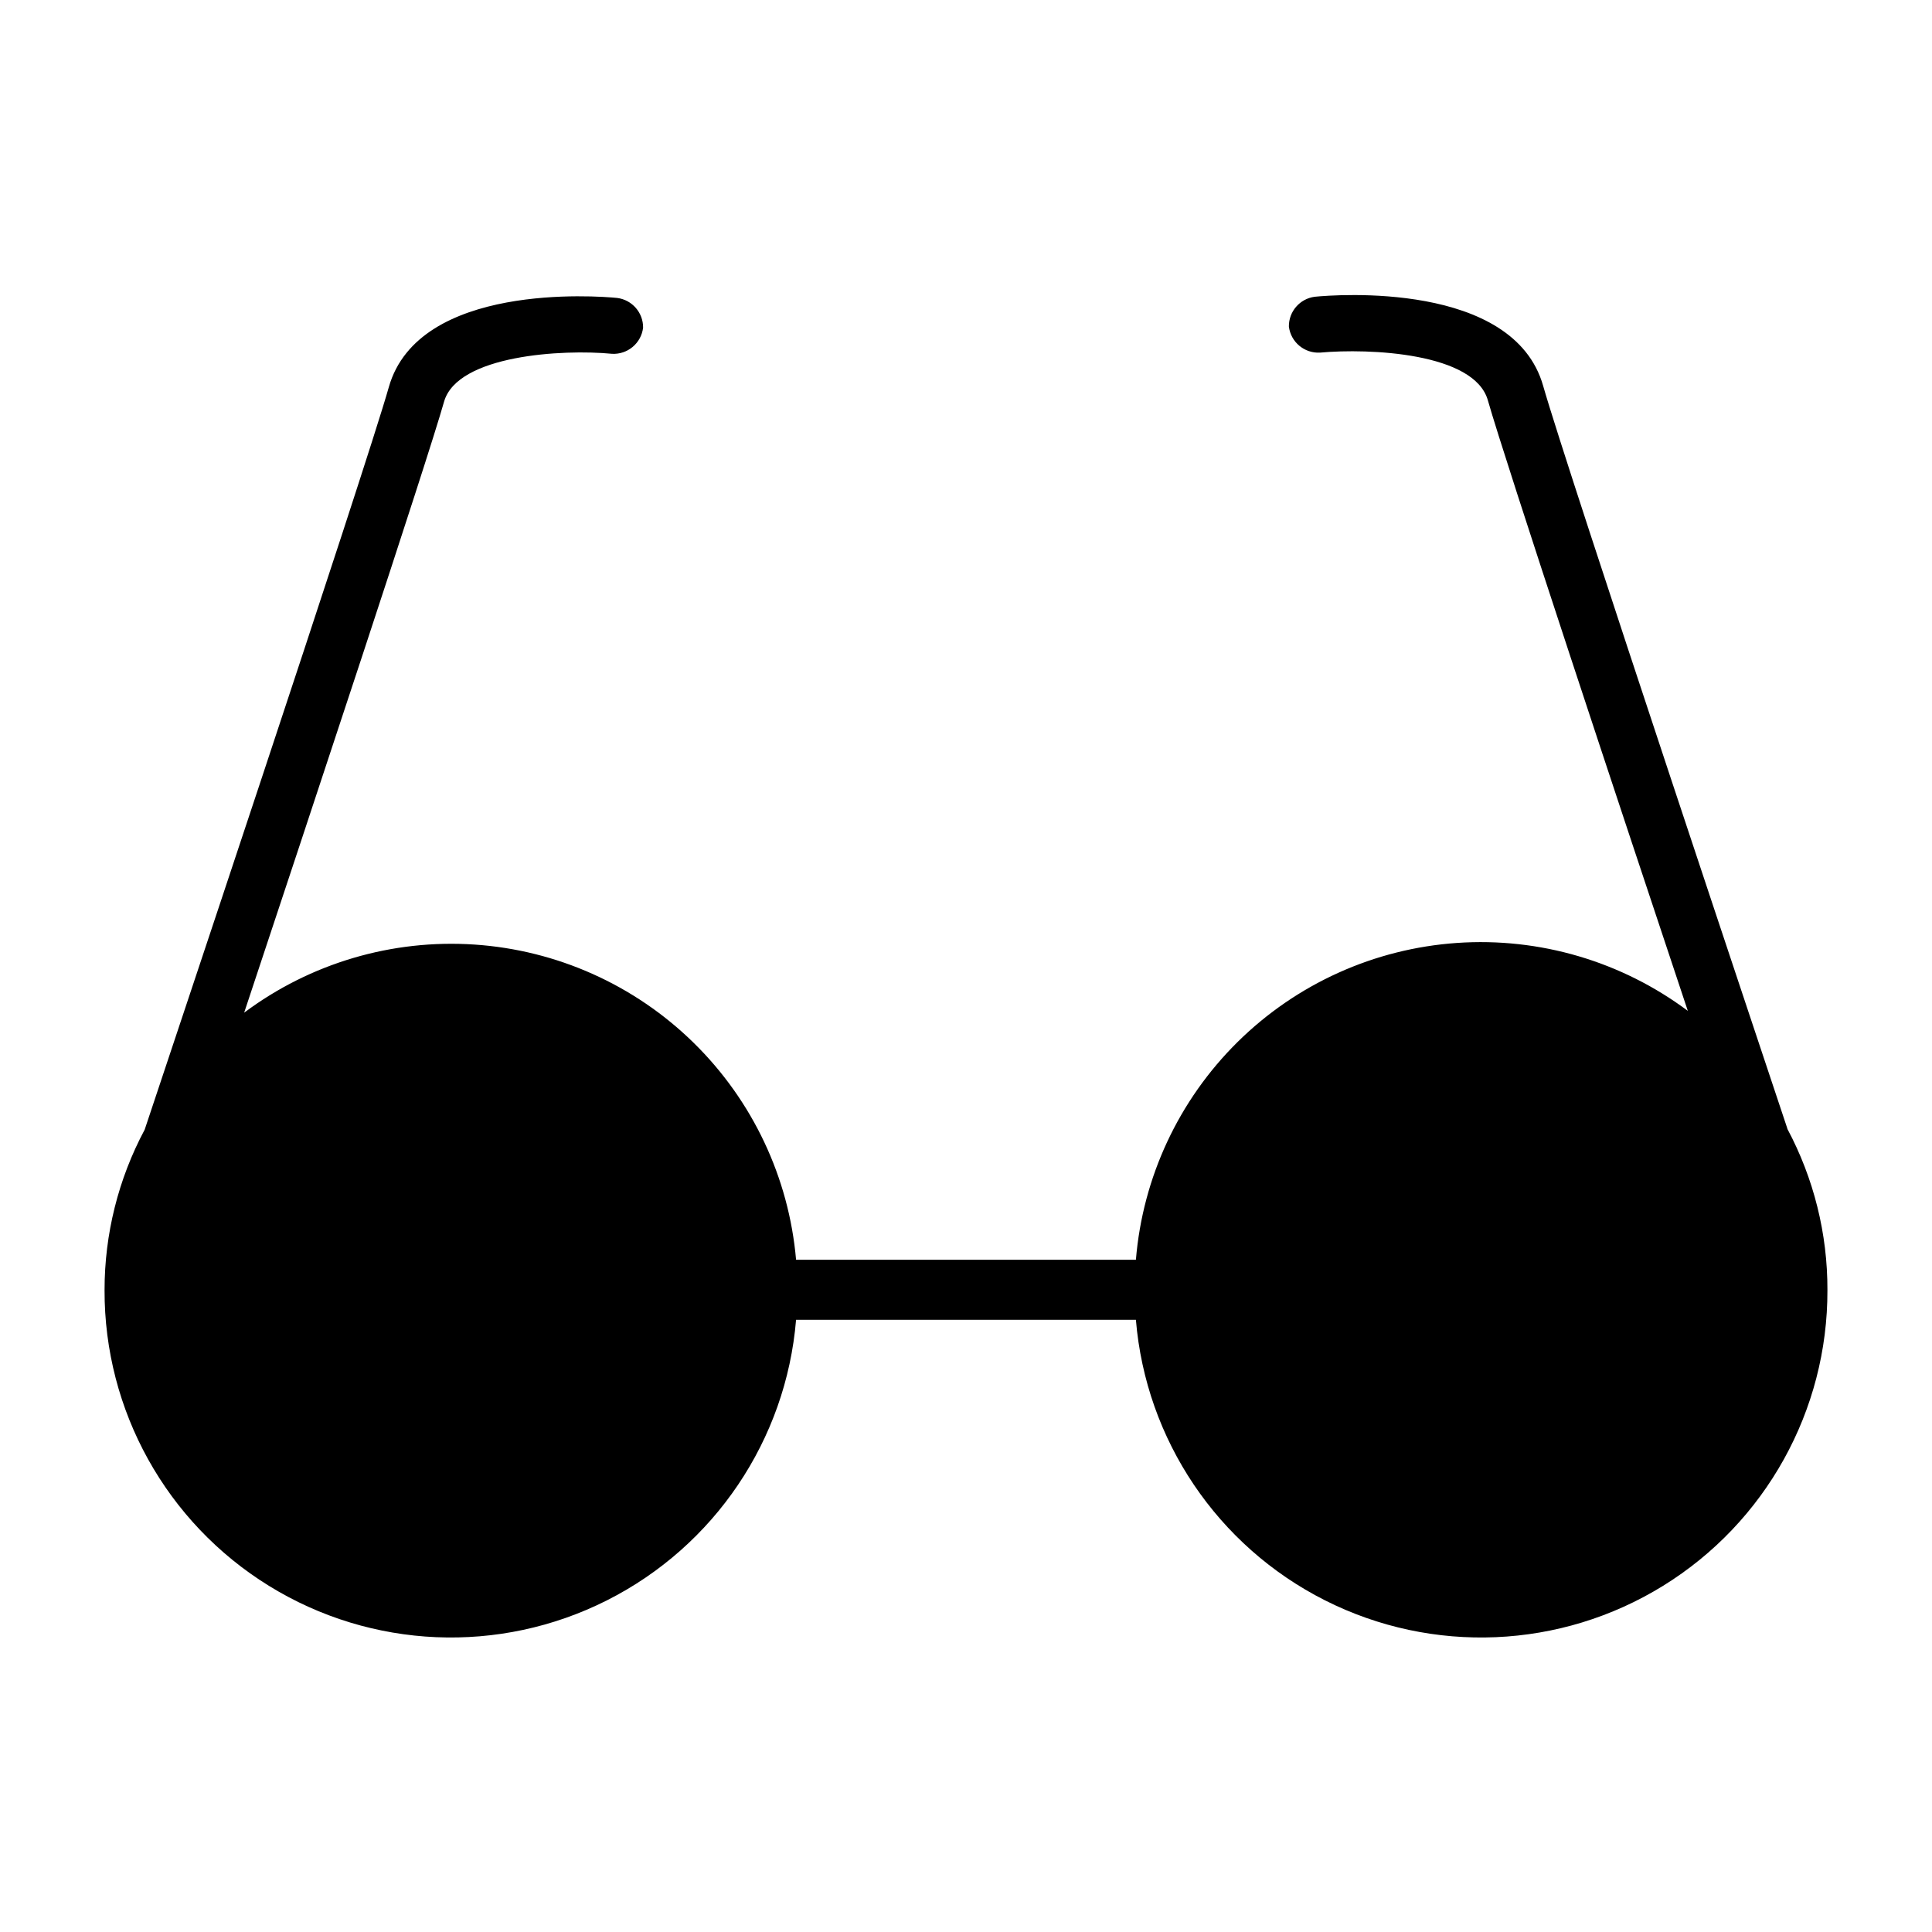 <?xml version="1.0" encoding="UTF-8"?>
<!-- Uploaded to: SVG Repo, www.svgrepo.com, Generator: SVG Repo Mixer Tools -->
<svg fill="#000000" width="800px" height="800px" version="1.1" viewBox="144 144 512 512" xmlns="http://www.w3.org/2000/svg">
 <path d="m617.66 443.06c-2.598-7.871-58.488-174.92-64.707-196.8-7.871-27.789-55.105-24.168-60.535-23.617-3.945 0.52-6.883 3.894-6.852 7.875 0.492 4.129 4.113 7.164 8.266 6.926 12.988-1.18 40.934 0 44.477 12.676 4.644 16.297 35.504 109.34 52.98 161.77-17.578-13.125-39.277-19.512-61.16-18.004-21.883 1.504-42.5 10.805-58.113 26.211s-25.191 35.898-26.988 57.758h-90.059c-1.898-21.805-11.539-42.211-27.172-57.531-15.633-15.324-36.23-24.547-58.07-26.008-21.844-1.457-43.484 4.941-61.02 18.047 17.398-52.43 48.336-145.55 52.98-161.93 3.543-12.359 31.488-13.934 44.477-12.676v0.004c4.152 0.234 7.773-2.801 8.266-6.93 0.035-3.977-2.906-7.356-6.848-7.871-5.434-0.551-52.664-4.094-60.535 23.617-6.141 21.727-62.109 188.93-64.707 196.8h-0.004c-6.984 13.078-10.633 27.68-10.625 42.508-0.098 31.922 16.395 61.602 43.559 78.375 27.16 16.773 61.082 18.23 89.582 3.848 28.5-14.383 47.48-42.539 50.117-74.352h90.059c2.641 31.812 21.617 59.969 50.117 74.352 28.5 14.383 62.426 12.926 89.586-3.848 27.16-16.773 43.656-46.453 43.559-78.375 0.047-14.91-3.606-29.594-10.629-42.746z"/>
</svg>